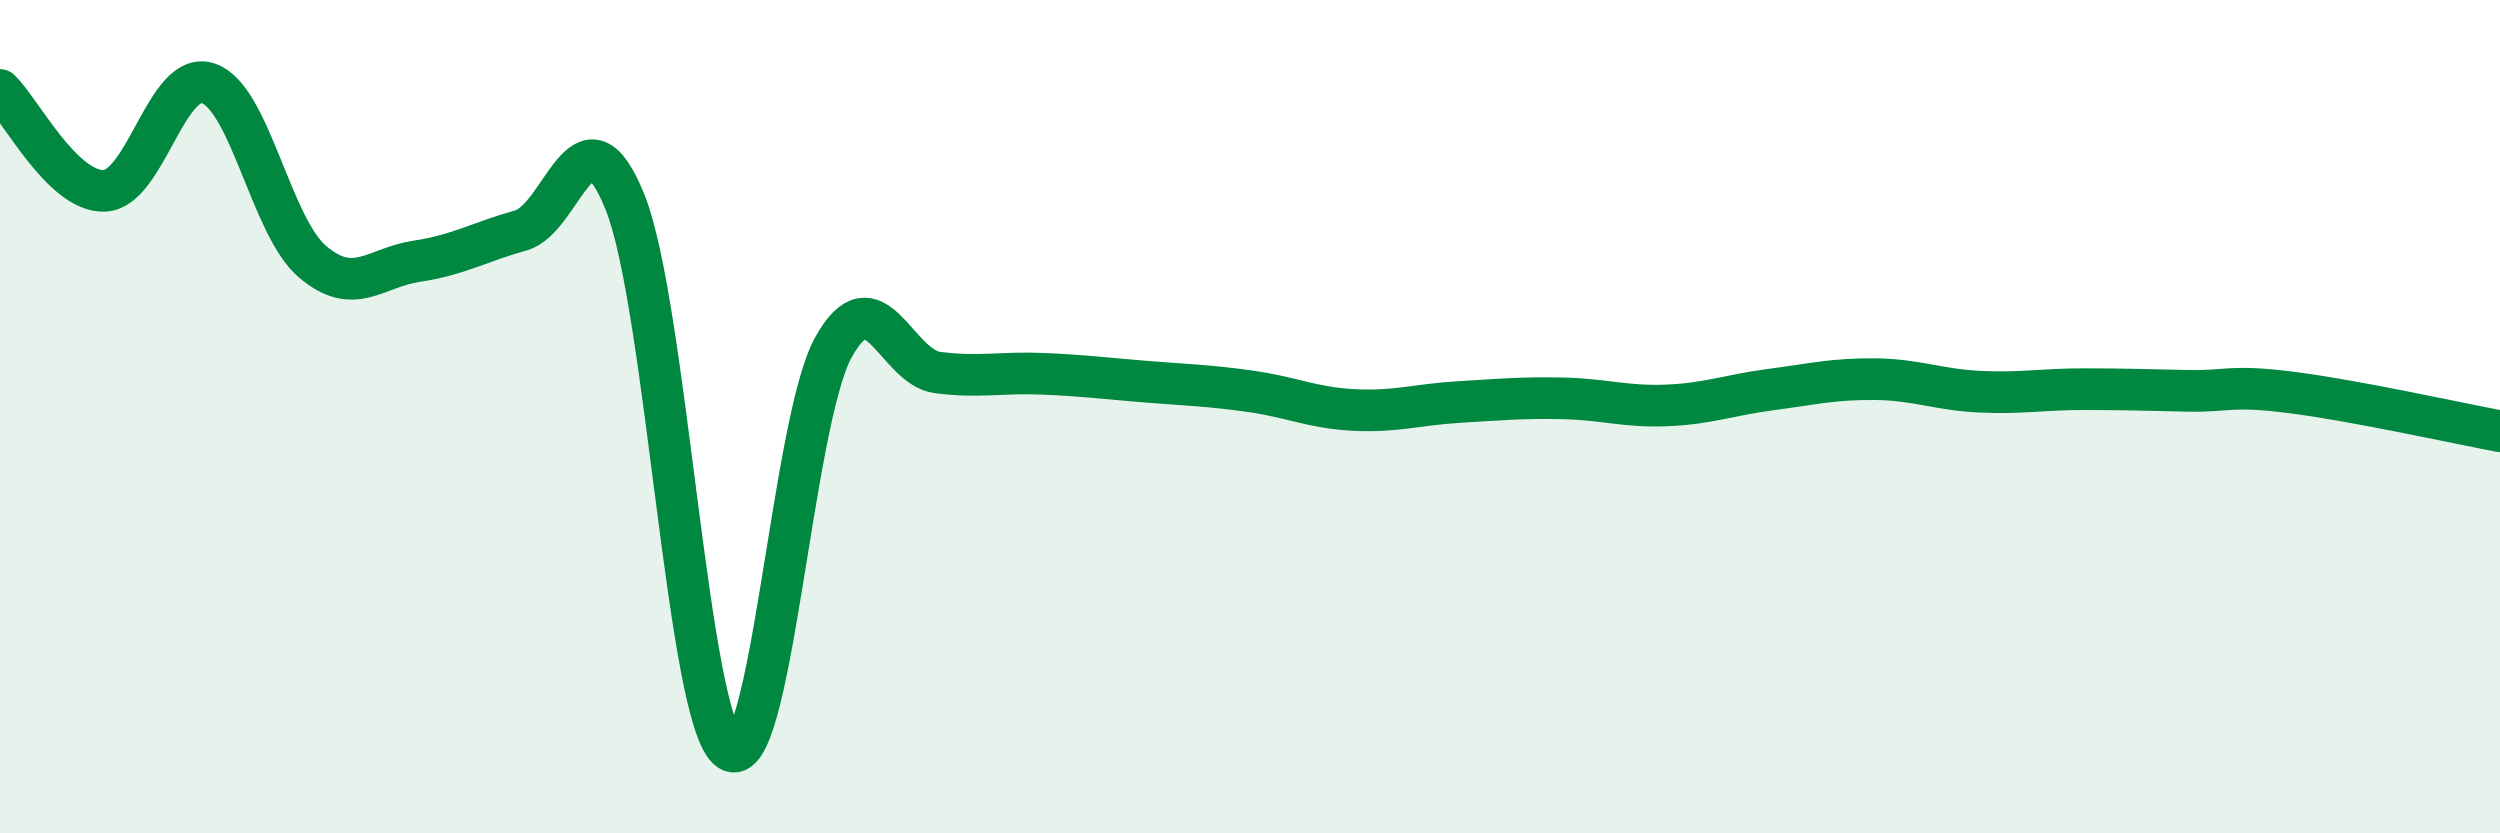 
    <svg width="60" height="20" viewBox="0 0 60 20" xmlns="http://www.w3.org/2000/svg">
      <path
        d="M 0,2.16 C 0.5,2.64 1.5,4.61 2.5,4.58 C 3.5,4.55 4,1.66 5,2 C 6,2.34 6.5,5.43 7.5,6.28 C 8.5,7.13 9,6.42 10,6.27 C 11,6.12 11.5,5.81 12.5,5.53 C 13.5,5.25 14,2.36 15,4.85 C 16,7.34 16.5,17.3 17.5,18 C 18.5,18.7 19,10.15 20,8.34 C 21,6.53 21.5,8.81 22.5,8.94 C 23.5,9.07 24,8.93 25,8.97 C 26,9.01 26.5,9.08 27.5,9.16 C 28.5,9.24 29,9.25 30,9.39 C 31,9.53 31.5,9.79 32.5,9.84 C 33.5,9.89 34,9.71 35,9.65 C 36,9.59 36.5,9.54 37.5,9.56 C 38.5,9.58 39,9.77 40,9.73 C 41,9.69 41.5,9.48 42.5,9.35 C 43.5,9.22 44,9.09 45,9.1 C 46,9.11 46.5,9.35 47.5,9.4 C 48.5,9.45 49,9.34 50,9.34 C 51,9.34 51.5,9.36 52.5,9.38 C 53.5,9.4 53.5,9.23 55,9.42 C 56.5,9.61 59,10.16 60,10.35L60 20L0 20Z"
        fill="#008740"
        opacity="0.1"
        stroke-linecap="round"
        stroke-linejoin="round"
      />
      <path
        d="M 0,2.16 C 0.5,2.64 1.5,4.61 2.5,4.58 C 3.5,4.55 4,1.66 5,2 C 6,2.34 6.5,5.43 7.5,6.28 C 8.5,7.13 9,6.42 10,6.27 C 11,6.12 11.5,5.81 12.5,5.53 C 13.5,5.25 14,2.36 15,4.85 C 16,7.34 16.5,17.3 17.5,18 C 18.5,18.7 19,10.15 20,8.34 C 21,6.53 21.5,8.81 22.5,8.94 C 23.5,9.07 24,8.93 25,8.97 C 26,9.01 26.5,9.08 27.5,9.16 C 28.5,9.24 29,9.25 30,9.39 C 31,9.53 31.5,9.79 32.5,9.84 C 33.5,9.89 34,9.71 35,9.65 C 36,9.59 36.5,9.54 37.5,9.56 C 38.5,9.58 39,9.77 40,9.73 C 41,9.69 41.5,9.48 42.5,9.35 C 43.5,9.22 44,9.09 45,9.1 C 46,9.11 46.5,9.35 47.5,9.4 C 48.5,9.45 49,9.34 50,9.34 C 51,9.34 51.5,9.36 52.5,9.38 C 53.5,9.4 53.5,9.23 55,9.42 C 56.5,9.61 59,10.16 60,10.35"
        stroke="#008740"
        stroke-width="1"
        fill="none"
        stroke-linecap="round"
        stroke-linejoin="round"
      />
    </svg>
  